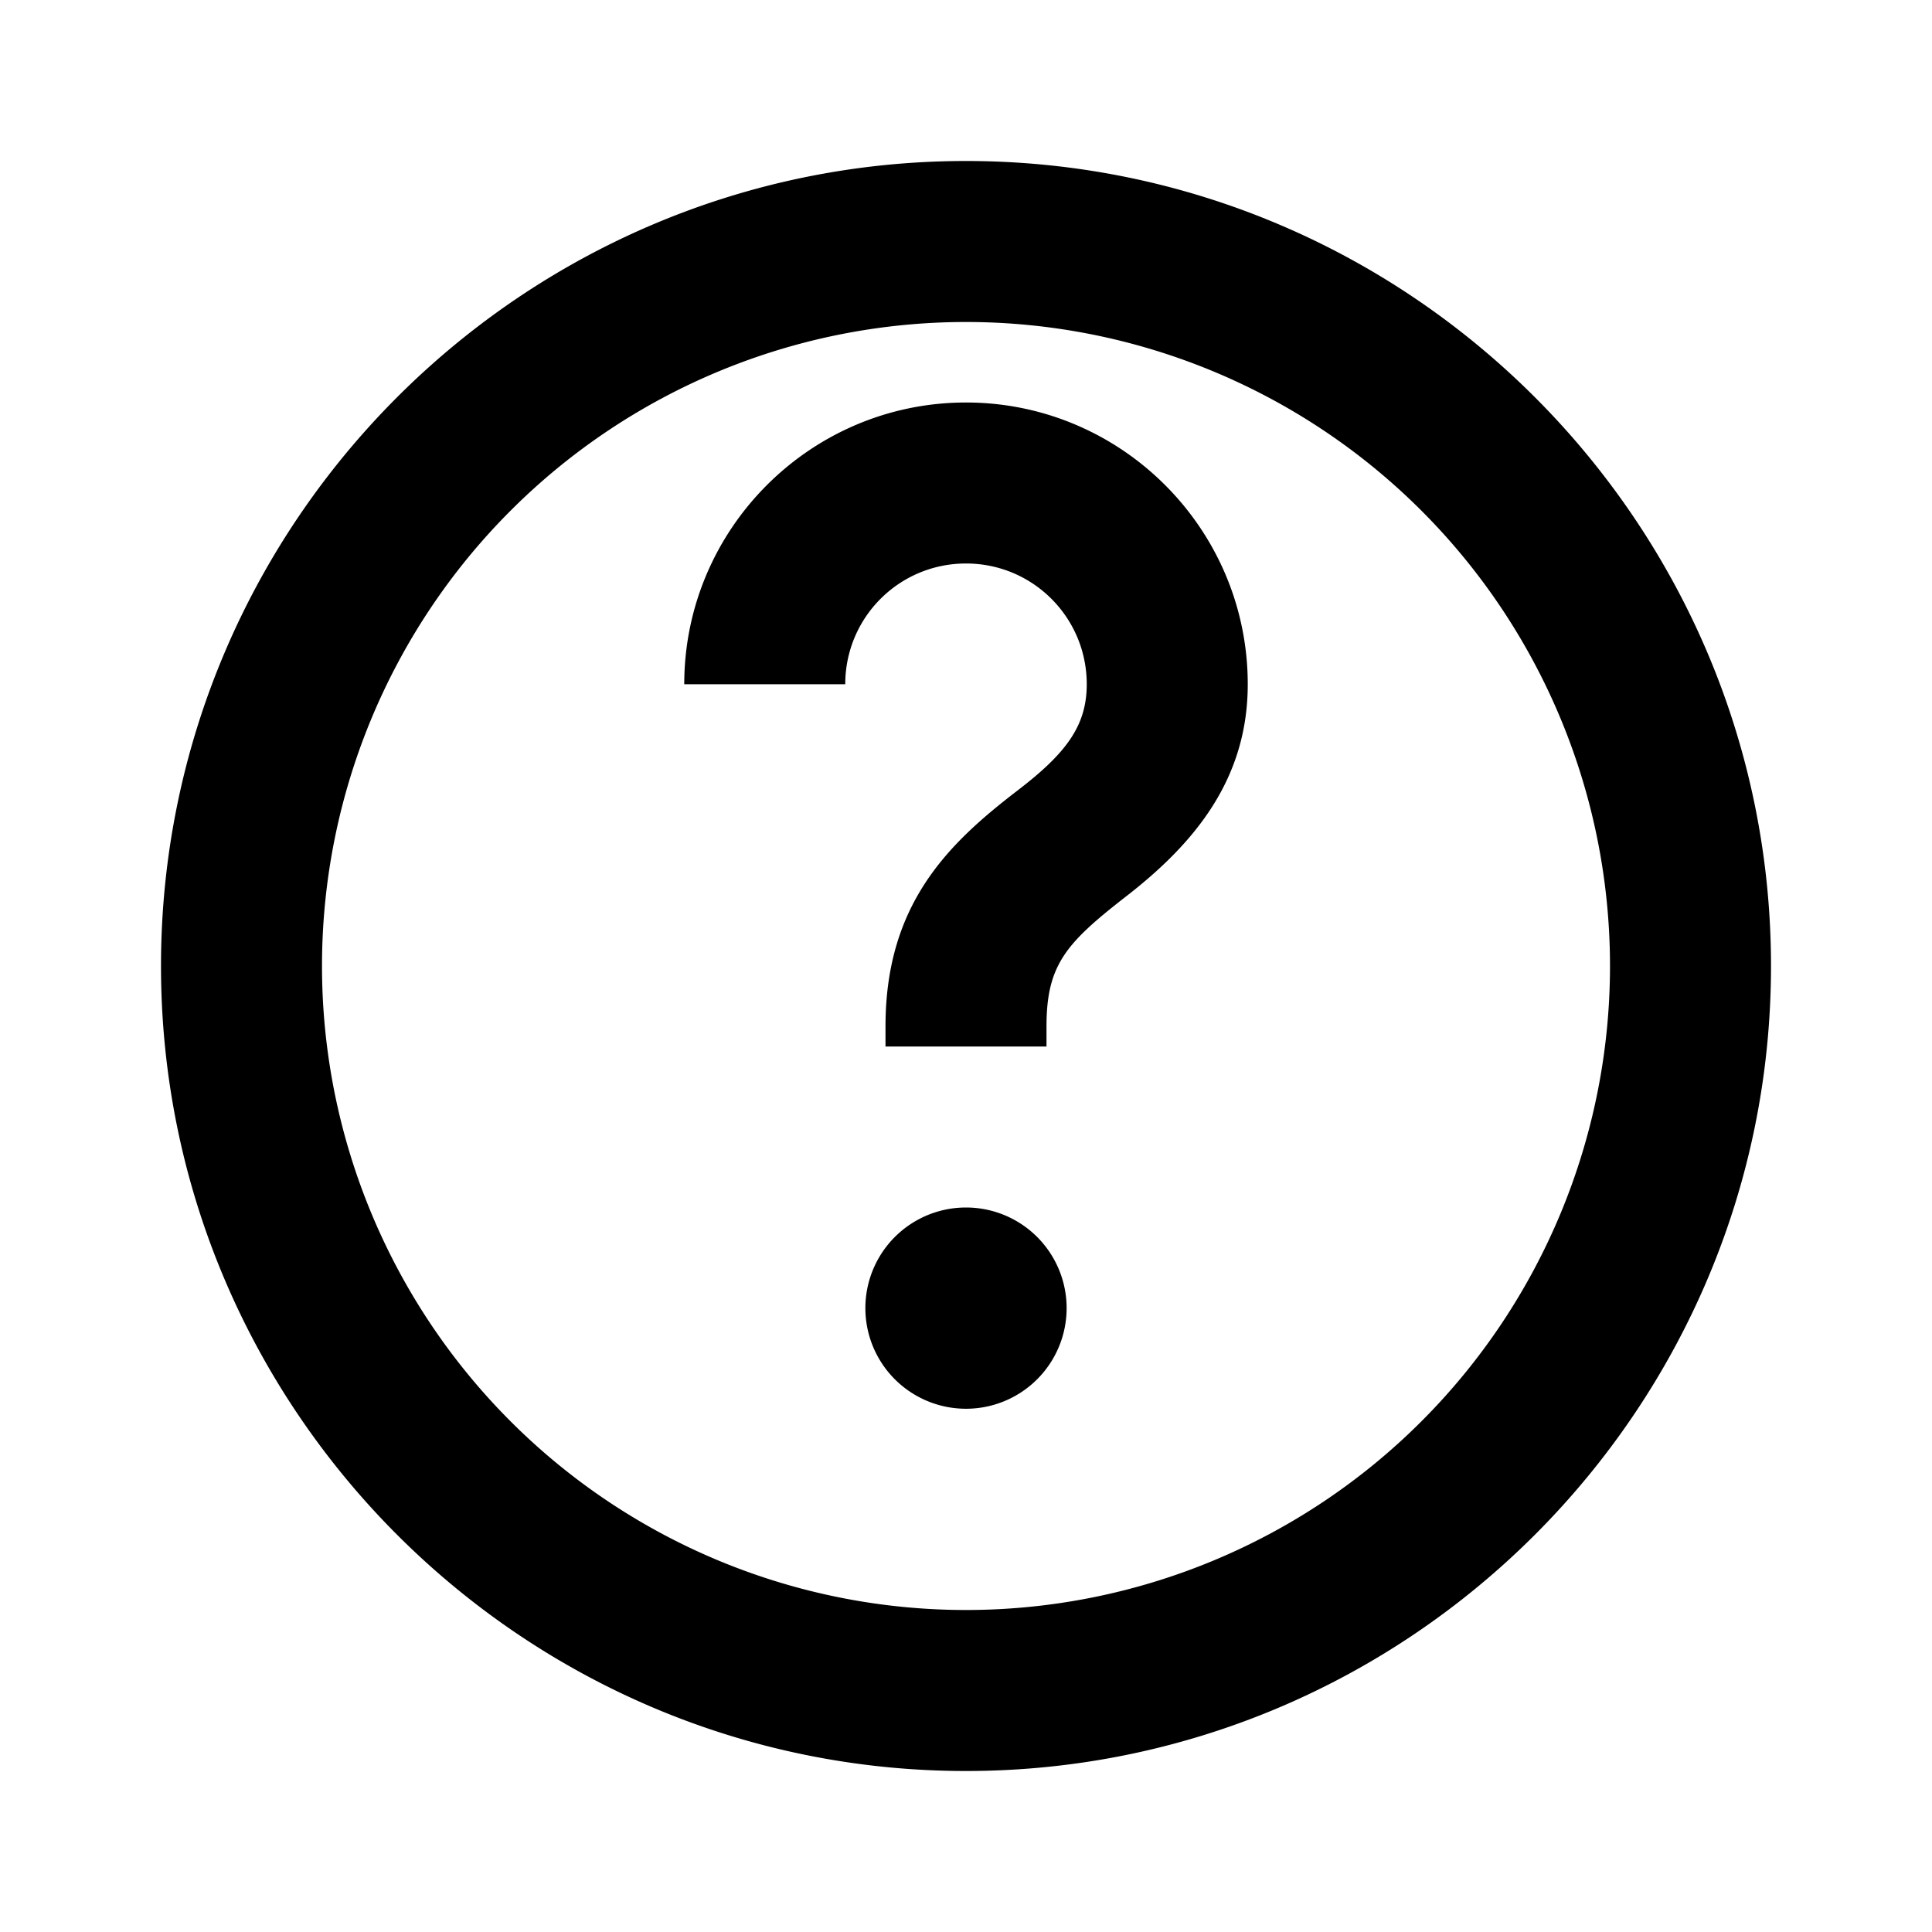 <svg xmlns="http://www.w3.org/2000/svg" viewBox="0 0 24 24" fill="currentColor" role="img" aria-label="Help">
  <path d="M12 2C6.49 2 2 6.49 2 12s4.49 10 10 10 10-4.49 10-10S17.51 2 12 2zm0 18a8 8 0 1 1 0-16 8 8 0 0 1 0 16zm0-5a1.25 1.25 0 1 0 0 2.5A1.25 1.25 0 0 0 12 15zm0-10c-1.93 0-3.5 1.57-3.5 3.5h2c0-.83.67-1.5 1.5-1.5s1.5.67 1.5 1.5c0 .52-.26.86-.86 1.32-.86.66-1.64 1.41-1.64 2.93V13h2v-.25c0-.76.24-1.03.97-1.6.87-.67 1.53-1.47 1.53-2.65C15.5 6.57 13.93 5 12 5z"></path>
</svg>
